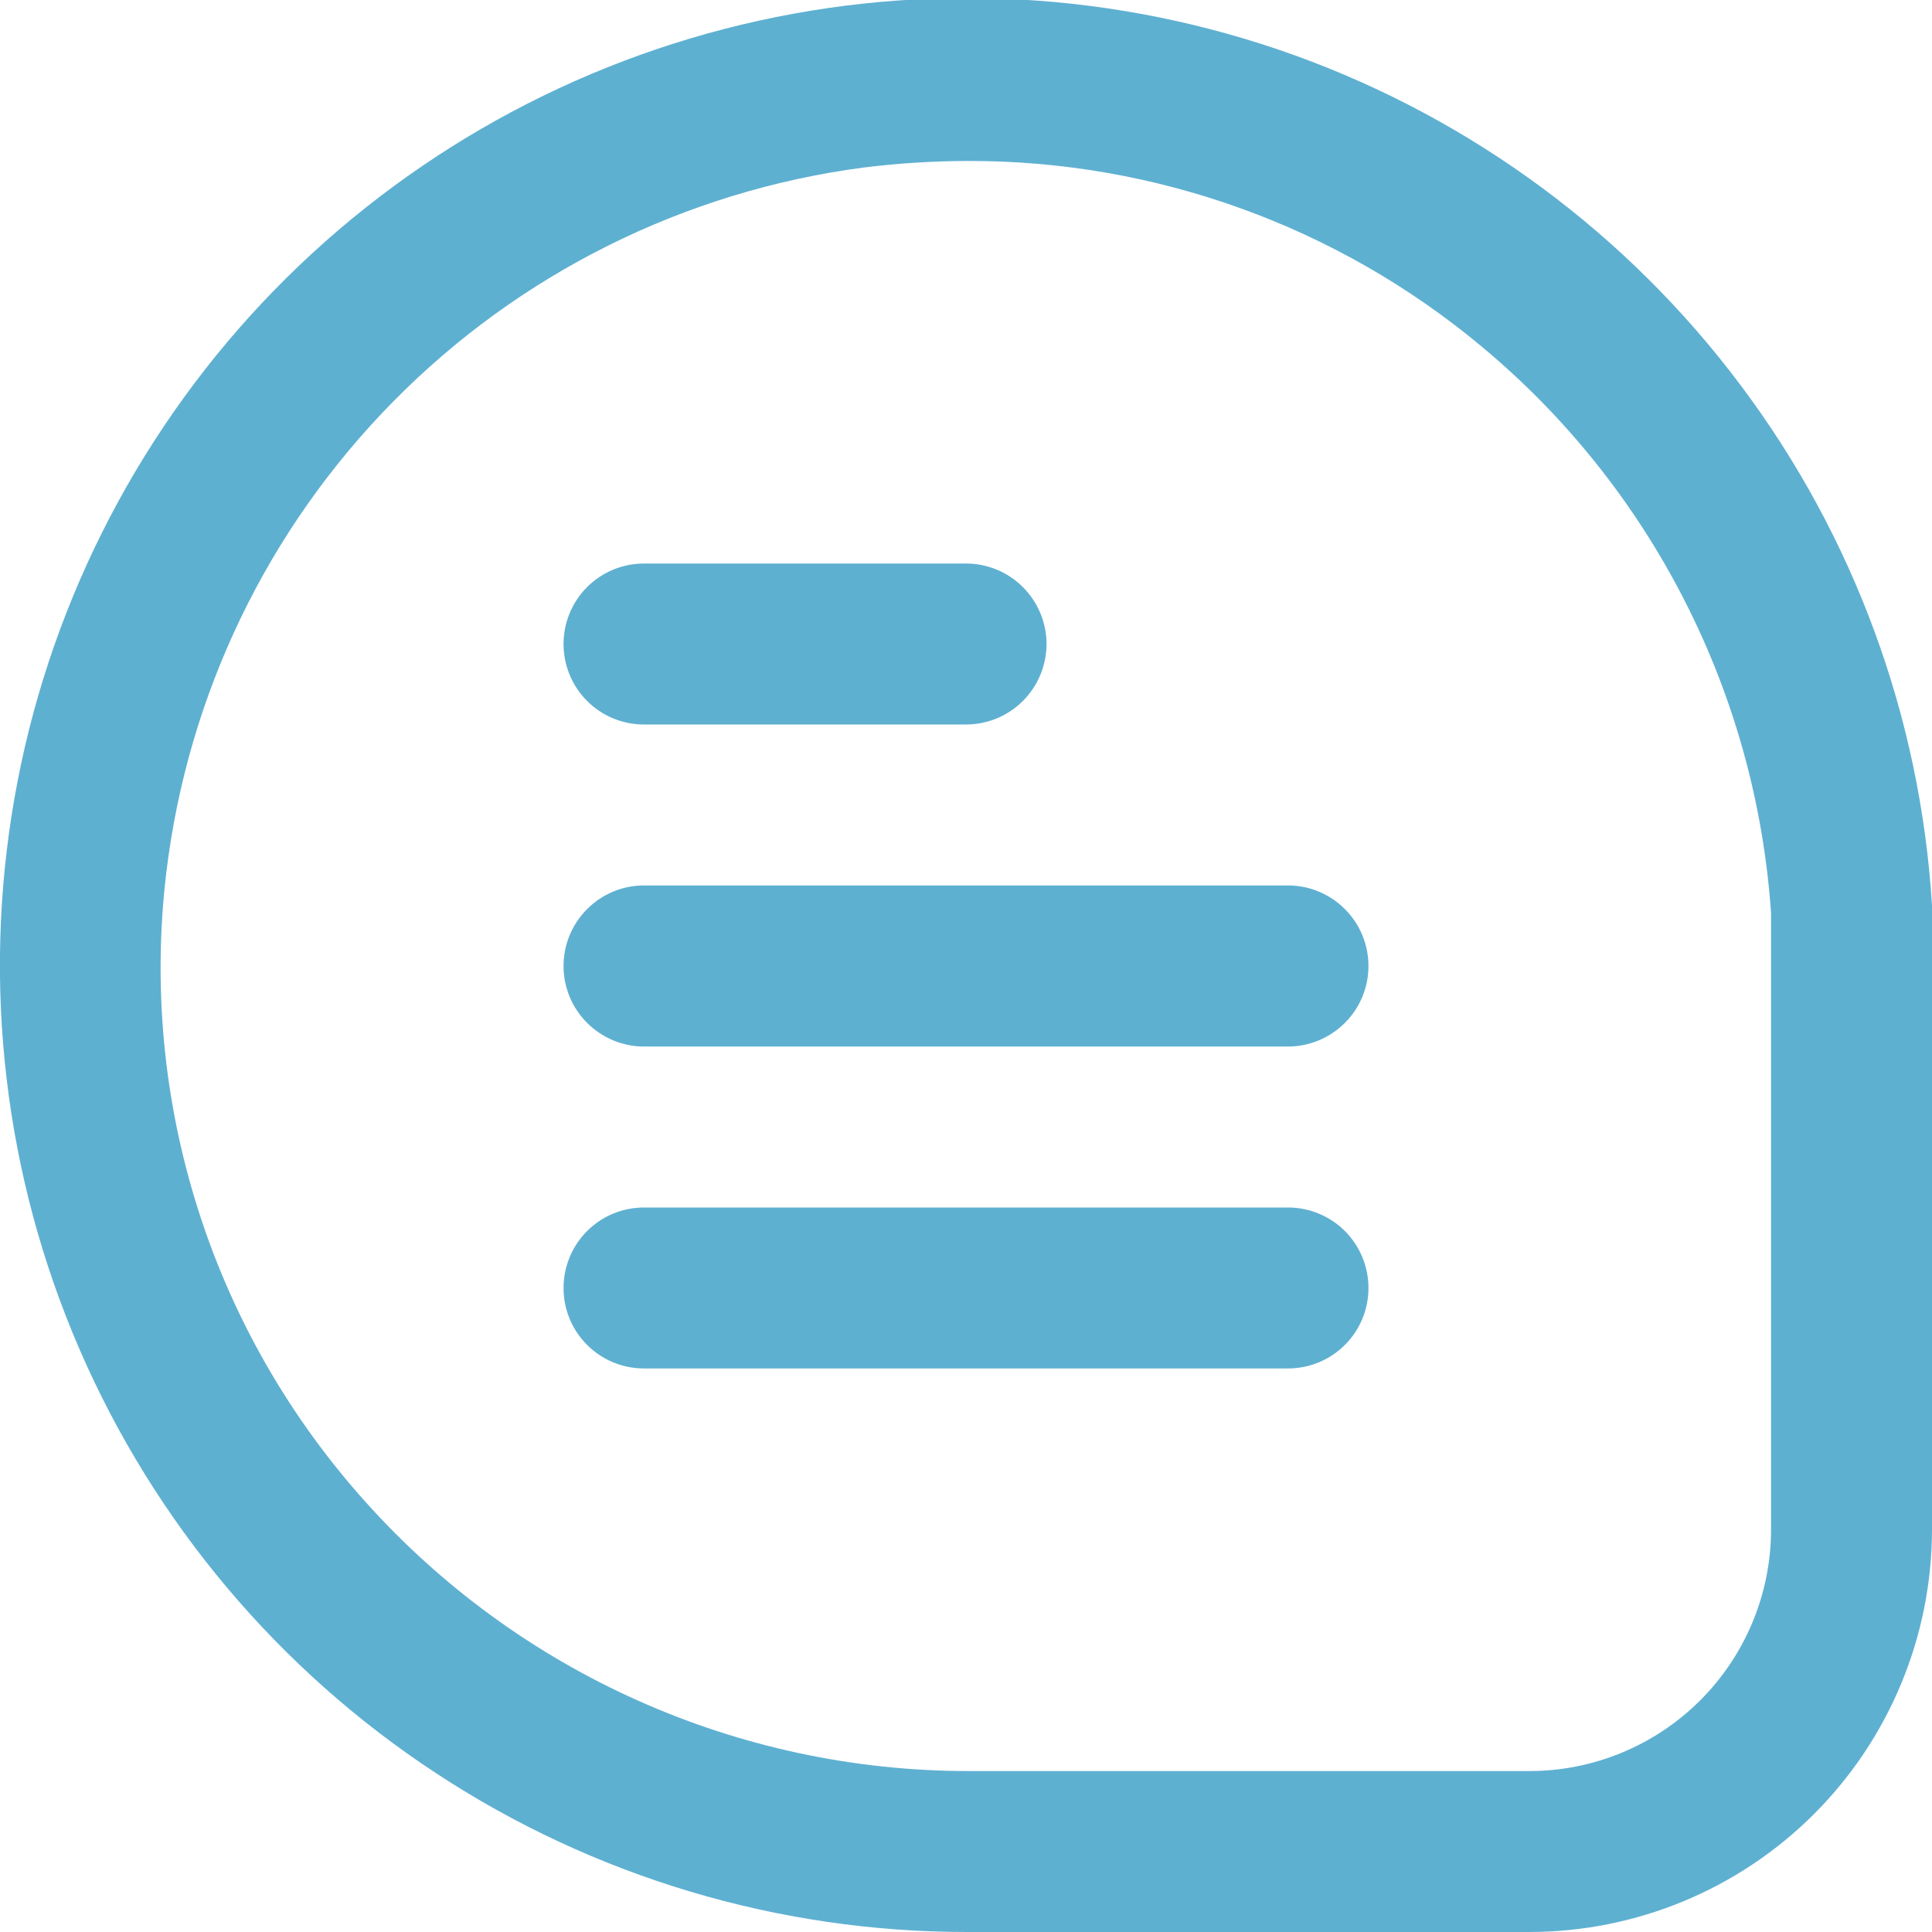 <svg width="16" height="16" viewBox="0 0 16 16" fill="none" xmlns="http://www.w3.org/2000/svg">
<g clip-path="url(#clip0_614_532)">
<path d="M16 7.498C15.904 5.938 15.353 4.44 14.415 3.19C13.478 1.939 12.195 0.99 10.725 0.459C9.255 -0.071 7.662 -0.16 6.142 0.204C4.622 0.568 3.242 1.369 2.171 2.508C1.101 3.647 0.388 5.075 0.119 6.614C-0.15 8.154 0.037 9.739 0.658 11.173C1.279 12.607 2.306 13.829 3.613 14.686C4.919 15.544 6.448 16.001 8.011 16H12.667C13.55 15.999 14.398 15.648 15.023 15.023C15.648 14.398 15.999 13.55 16 12.667V7.498ZM14.667 12.667C14.667 13.197 14.456 13.706 14.081 14.081C13.706 14.456 13.197 14.667 12.667 14.667H8.011C7.071 14.666 6.141 14.467 5.282 14.083C4.423 13.699 3.655 13.139 3.027 12.438C2.397 11.737 1.923 10.91 1.639 10.012C1.354 9.113 1.265 8.164 1.377 7.229C1.554 5.753 2.217 4.377 3.262 3.32C4.306 2.262 5.674 1.583 7.147 1.388C7.435 1.352 7.724 1.334 8.014 1.333C9.568 1.329 11.073 1.872 12.267 2.867C12.964 3.446 13.536 4.161 13.948 4.968C14.361 5.775 14.605 6.657 14.667 7.561V12.667Z" fill="#5EB0D1"/>
<path d="M5.333 6H8C8.177 6 8.346 5.93 8.471 5.805C8.596 5.68 8.667 5.51 8.667 5.333C8.667 5.157 8.596 4.987 8.471 4.862C8.346 4.737 8.177 4.667 8 4.667H5.333C5.156 4.667 4.987 4.737 4.862 4.862C4.737 4.987 4.667 5.157 4.667 5.333C4.667 5.51 4.737 5.68 4.862 5.805C4.987 5.93 5.156 6 5.333 6Z" fill="#5EB0D1"/>
<path d="M10.667 7.333H5.333C5.156 7.333 4.987 7.403 4.862 7.529C4.737 7.654 4.667 7.823 4.667 8C4.667 8.177 4.737 8.346 4.862 8.471C4.987 8.596 5.156 8.667 5.333 8.667H10.667C10.843 8.667 11.013 8.596 11.138 8.471C11.263 8.346 11.333 8.177 11.333 8C11.333 7.823 11.263 7.654 11.138 7.529C11.013 7.403 10.843 7.333 10.667 7.333Z" fill="#5EB0D1"/>
<path d="M10.667 10H5.333C5.156 10 4.987 10.07 4.862 10.195C4.737 10.32 4.667 10.49 4.667 10.667C4.667 10.844 4.737 11.013 4.862 11.138C4.987 11.263 5.156 11.333 5.333 11.333H10.667C10.843 11.333 11.013 11.263 11.138 11.138C11.263 11.013 11.333 10.844 11.333 10.667C11.333 10.49 11.263 10.32 11.138 10.195C11.013 10.07 10.843 10 10.667 10Z" fill="#5EB0D1"/>
</g>
<defs>
<clipPath id="clip0_614_532">
<rect width="16" height="16" fill="white"/>
</clipPath>
</defs>
</svg>
